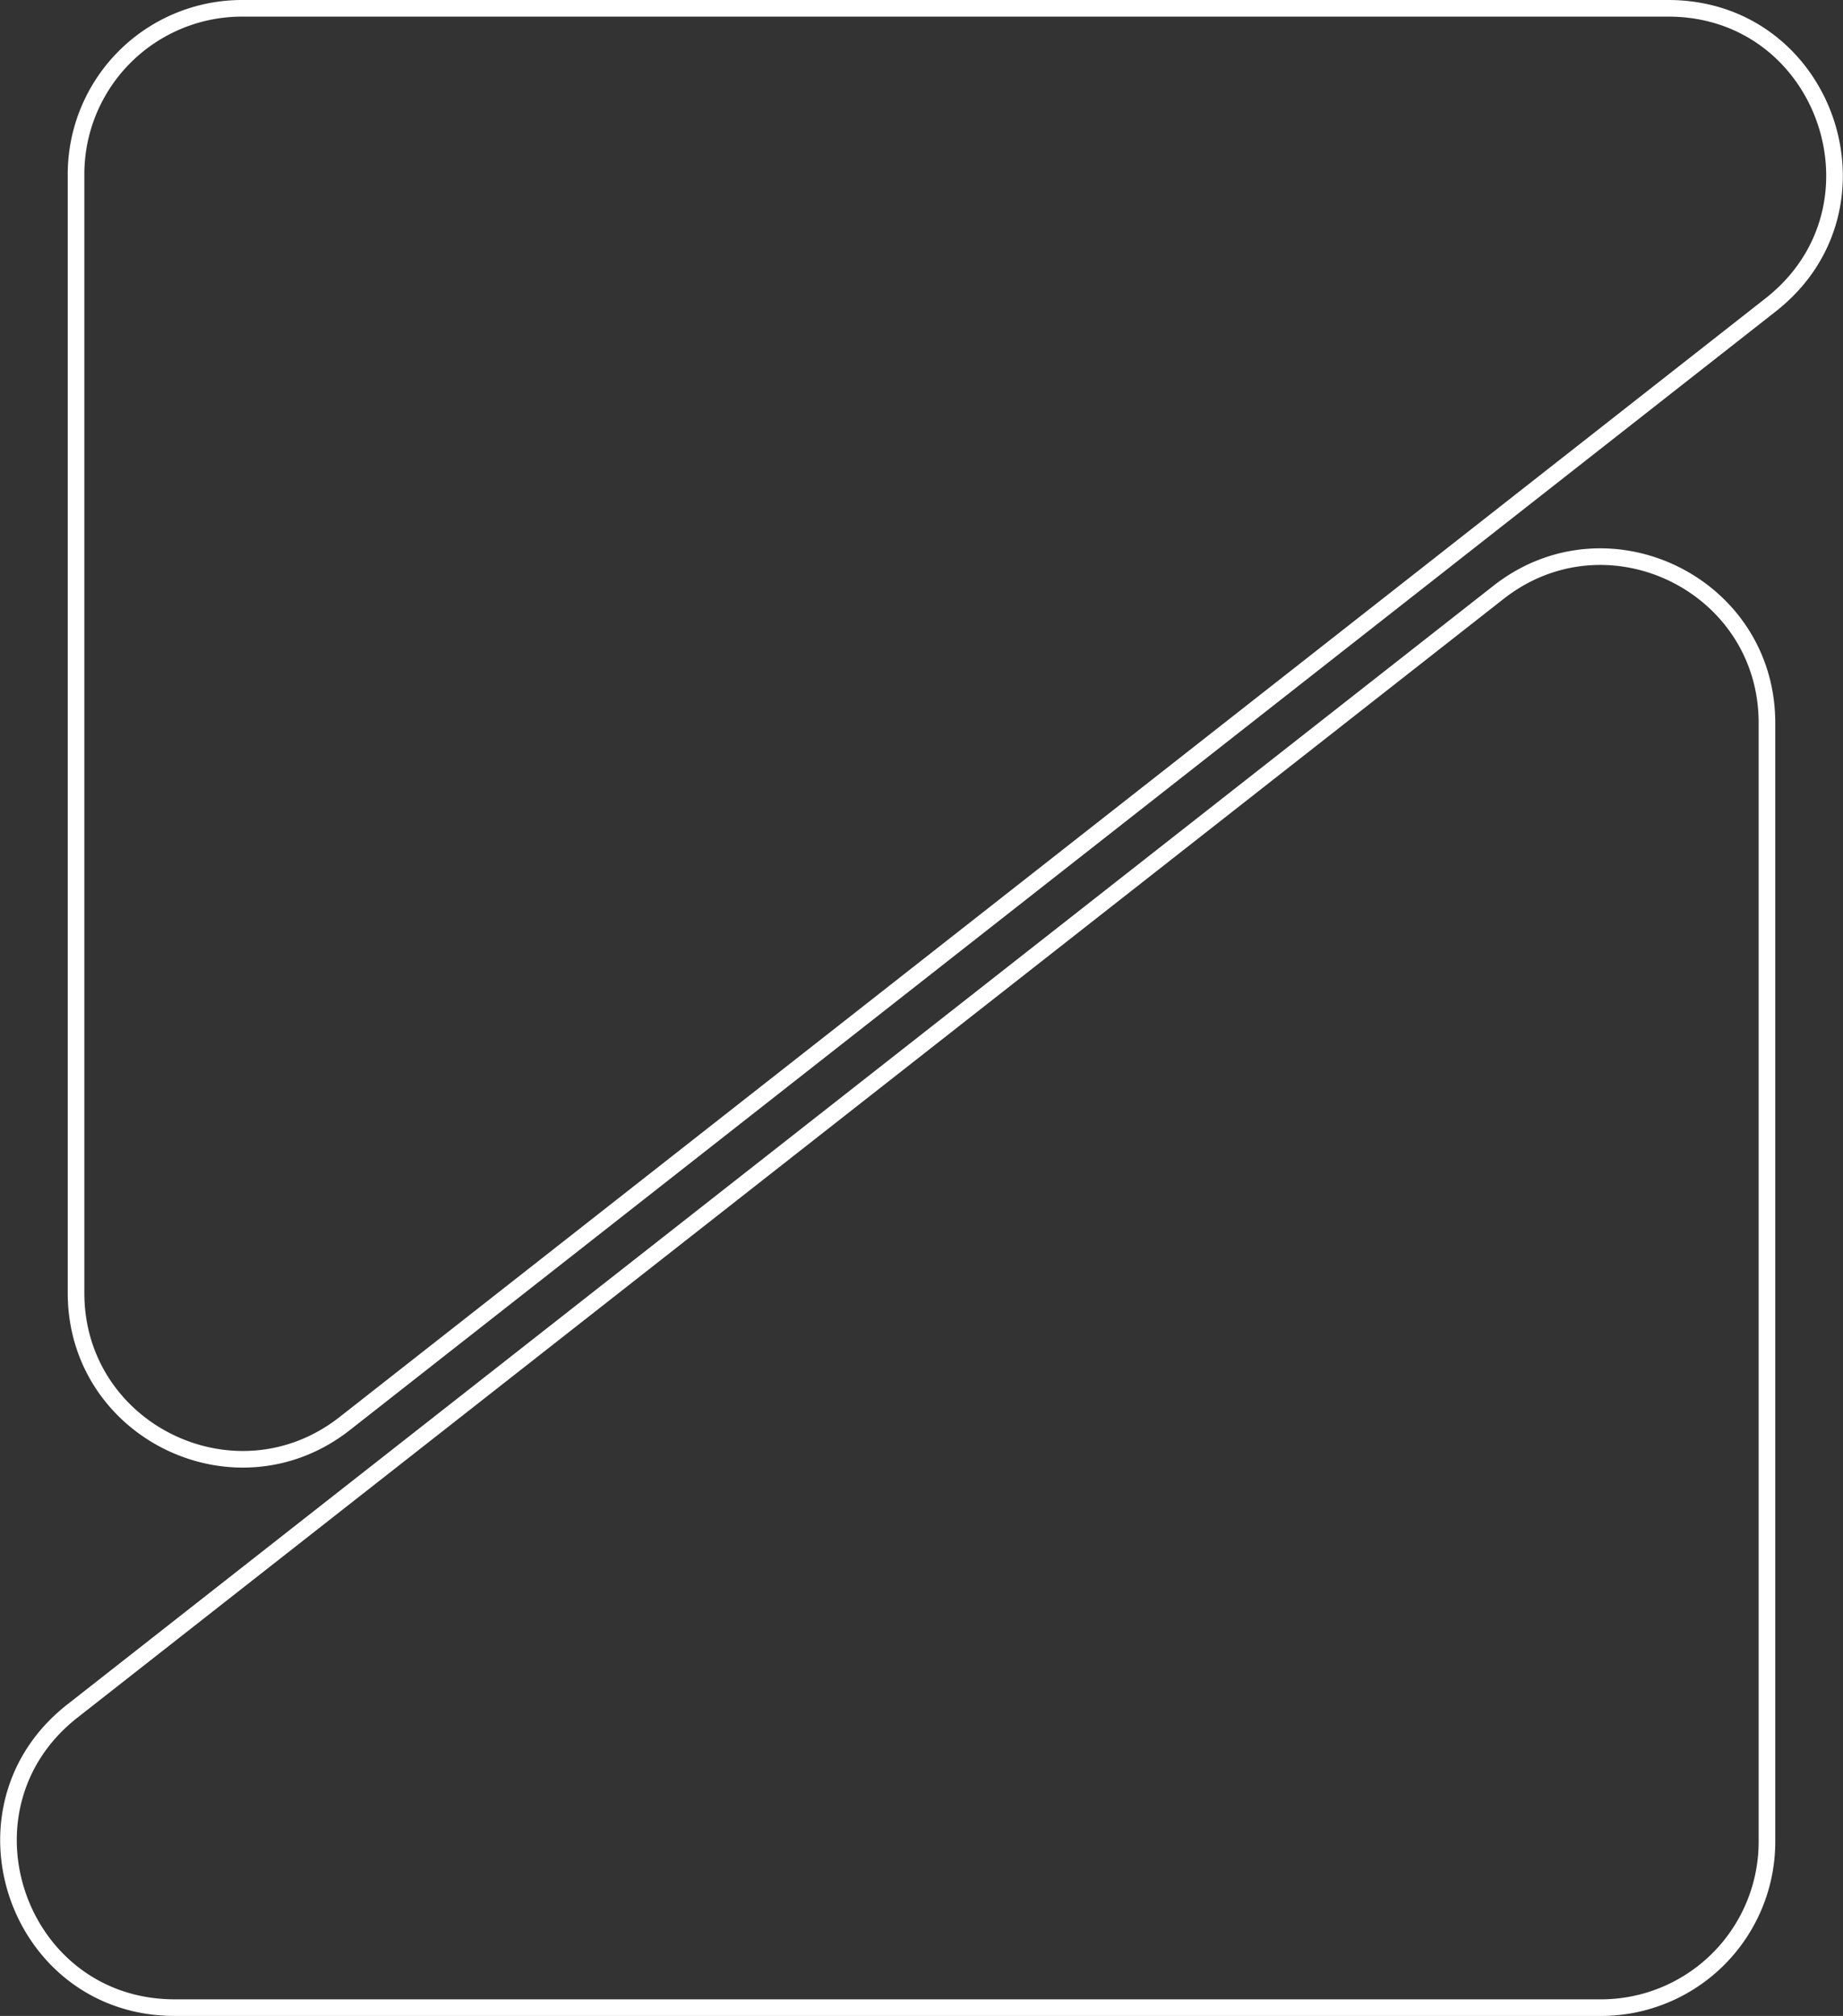 <svg xmlns="http://www.w3.org/2000/svg" width="332.73" height="363.999" viewBox="0 0 332.73 363.999"><rect x="0" y="0" width="332.73" height="363.999" fill="#333333" stroke="none"/><g id="Grupo_48607" data-name="Grupo 48607" transform="translate(331.198 1.5) rotate(90)"><path id="man-sitting-with-laptop-cafe" d="M30.025,0h202a29.966,29.966,0,0,1,29.966,29.966V287.443c0,28.471-35.977,40.9-53.546,18.5L6.444,48.465C-8.983,28.8,5.03,0,30.025,0Z" transform="translate(99.007 12.196)" fill="none" stroke="#fff" stroke-width="3"/><path id="afb5c2d1d857d892d4018de45e93e945" d="M231.967,317.47H29.976A29.966,29.966,0,0,1,0,287.5V30.027c0-28.47,35.977-40.9,53.546-18.5l202,257.447C270.975,288.666,256.942,317.47,231.967,317.47Z" transform="translate(0 0)" fill="none" stroke="#fff" stroke-width="3"/></g></svg>